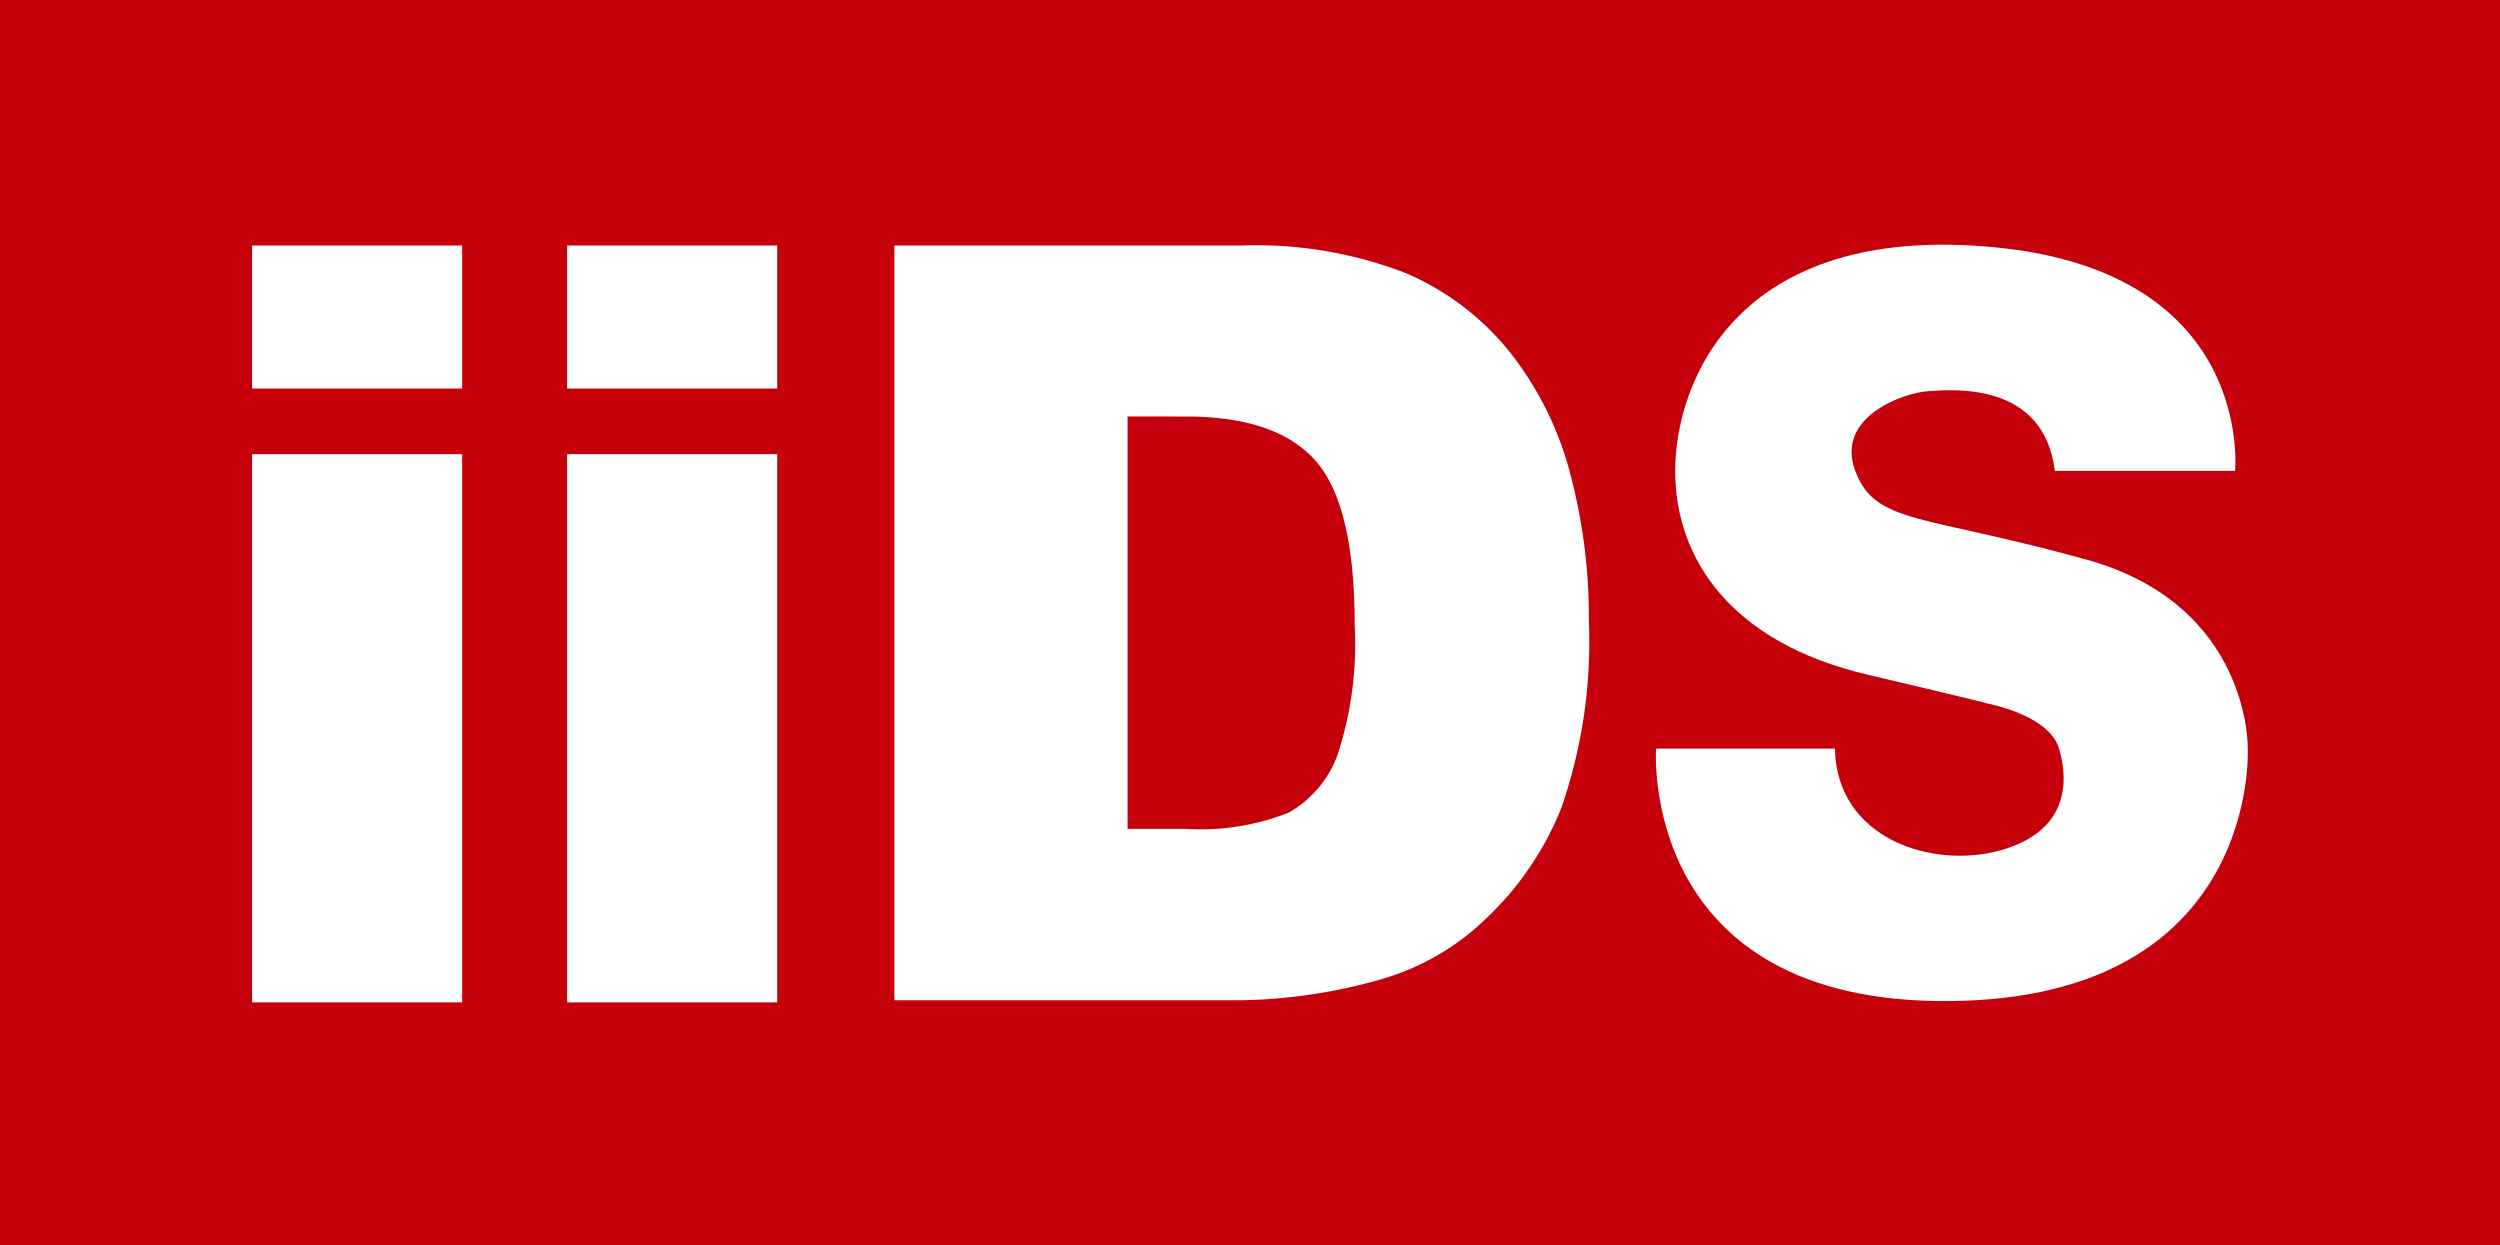 <svg xmlns="http://www.w3.org/2000/svg" width="128.129" height="63.812" viewBox="0 0 128.129 63.812"><rect x="0" y="0" width="128.129" height="63.812" fill="#333333" stroke="none"/><g transform="translate(-207.714 -4078.799)"><path d="M335.843,4142.611H207.714V4078.8H335.843Z" fill="#c6000b"/><path d="M253.552,4091.383h17.757a21.282,21.282,0,0,1,8.483,1.424,13.81,13.81,0,0,1,5.344,4.09,16.937,16.937,0,0,1,3.06,6.2,28.746,28.746,0,0,1,.95,7.494,26.039,26.039,0,0,1-1.411,9.617,15.915,15.915,0,0,1-3.919,5.726,12.77,12.77,0,0,1-5.382,3.074,27.724,27.724,0,0,1-7.125,1.056H253.551Zm11.952,8.76v21.135h2.929a12.316,12.316,0,0,0,5.33-.831,5.633,5.633,0,0,0,2.481-2.9,18.242,18.242,0,0,0,.9-6.715q0-6.147-2.006-8.417t-6.649-2.269Z" fill="#fff"/><path d="M292.589,4117.167s-.928,13.069,15.027,12.939,15.3-12.939,15.3-12.939.173-7.351-8.281-9.692-10.8-1.794-11.836-4.539,2.428-4,3.729-4.088,5.939-.494,6.5,4.088h9.235s1.04-10.158-12.27-11.459-16.423,6.963-16.423,11.459,2.853,8.788,9.833,10.435,6.113,1.474,6.113,1.474,3.209.568,3.729,2.322.433,4.268-3.035,5.222-8.367-.6-8.454-5.222Z" fill="#fff"/><path d="M236.778,4091.383h10.769v7.33H236.778Zm0,10.69h10.769v28.1H236.778Z" fill="#fff"/><path d="M220.634,4091.383H231.4v7.33H220.634Zm0,10.69H231.4v28.1H220.634Z" fill="#fff"/></g></svg>